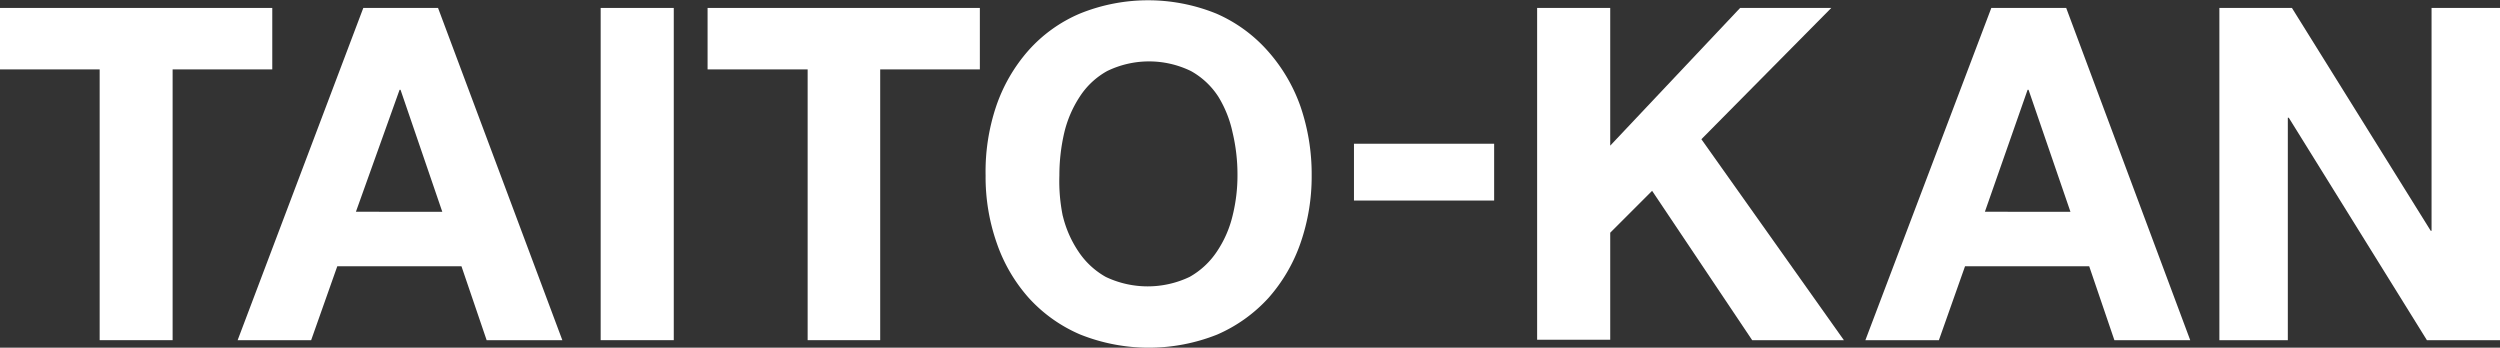 <svg xmlns="http://www.w3.org/2000/svg" viewBox="0 0 182.63 25.4"><rect x="0" y="0" width="182.63" height="25.4" fill="#333333" stroke="none"/><defs><style>.cls-1{fill:#fff;}</style></defs><title>lg_taito_kan_en</title><g id="レイヤー_2" data-name="レイヤー 2"><g id="レイヤー_1-2" data-name="レイヤー 1"><path class="cls-1" d="M0,5.07V.58H19.89V5.07H12.61V24.85H7.28V5.07Z"/><path class="cls-1" d="M32,.58l9.08,24.27H35.55l-1.84-5.4H24.64l-1.91,5.4H17.36L26.54.58Zm.31,14.89L29.26,6.56h-.07L26,15.47Z"/><path class="cls-1" d="M49.22.58V24.85H43.88V.58Z"/><path class="cls-1" d="M51.69,5.07V.58H71.58V5.07H64.3V24.85H59V5.07Z"/><path class="cls-1" d="M72.77,7.77a12,12,0,0,1,2.34-4.06A10.55,10.55,0,0,1,78.87,1a13.25,13.25,0,0,1,10,0,10.74,10.74,0,0,1,3.74,2.72A12.17,12.17,0,0,1,95,7.77a15.24,15.24,0,0,1,.82,5.05A14.81,14.81,0,0,1,95,17.77a11.94,11.94,0,0,1-2.34,4,11,11,0,0,1-3.74,2.67,13.5,13.5,0,0,1-10,0,10.81,10.81,0,0,1-3.76-2.67,11.78,11.78,0,0,1-2.34-4A14.57,14.57,0,0,1,72,12.82,15,15,0,0,1,72.77,7.77Zm4.87,8a8,8,0,0,0,1.14,2.6,5.8,5.8,0,0,0,2,1.86,7.13,7.13,0,0,0,6.12,0,5.8,5.8,0,0,0,2-1.86,8,8,0,0,0,1.14-2.6,12.2,12.2,0,0,0,.36-3,13.22,13.22,0,0,0-.36-3.1A8.27,8.27,0,0,0,89,7.06a5.64,5.64,0,0,0-2-1.87,7,7,0,0,0-6.12,0,5.64,5.64,0,0,0-2,1.87,8.27,8.27,0,0,0-1.14,2.66,13.77,13.77,0,0,0-.35,3.1A12.71,12.71,0,0,0,77.64,15.79Z"/><path class="cls-1" d="M109.15,10.5v4.15H98.91V10.5Z"/><path class="cls-1" d="M117.63.58V10.64L127.12.58h6.66l-9.49,9.59L134.7,24.85H128l-7.31-10.91L117.63,17v7.82h-5.34V.58Z"/><path class="cls-1" d="M150.94.58,160,24.85h-5.54l-1.84-5.4h-9.07l-1.91,5.4h-5.37L145.47.58Zm.31,14.89-3.06-8.91h-.07L145,15.47Z"/><path class="cls-1" d="M167.43.58l10.14,16.28h.06V.58h5V24.85h-5.34L167.2,8.6h-.07V24.85h-5V.58Z"/></g></g></svg>